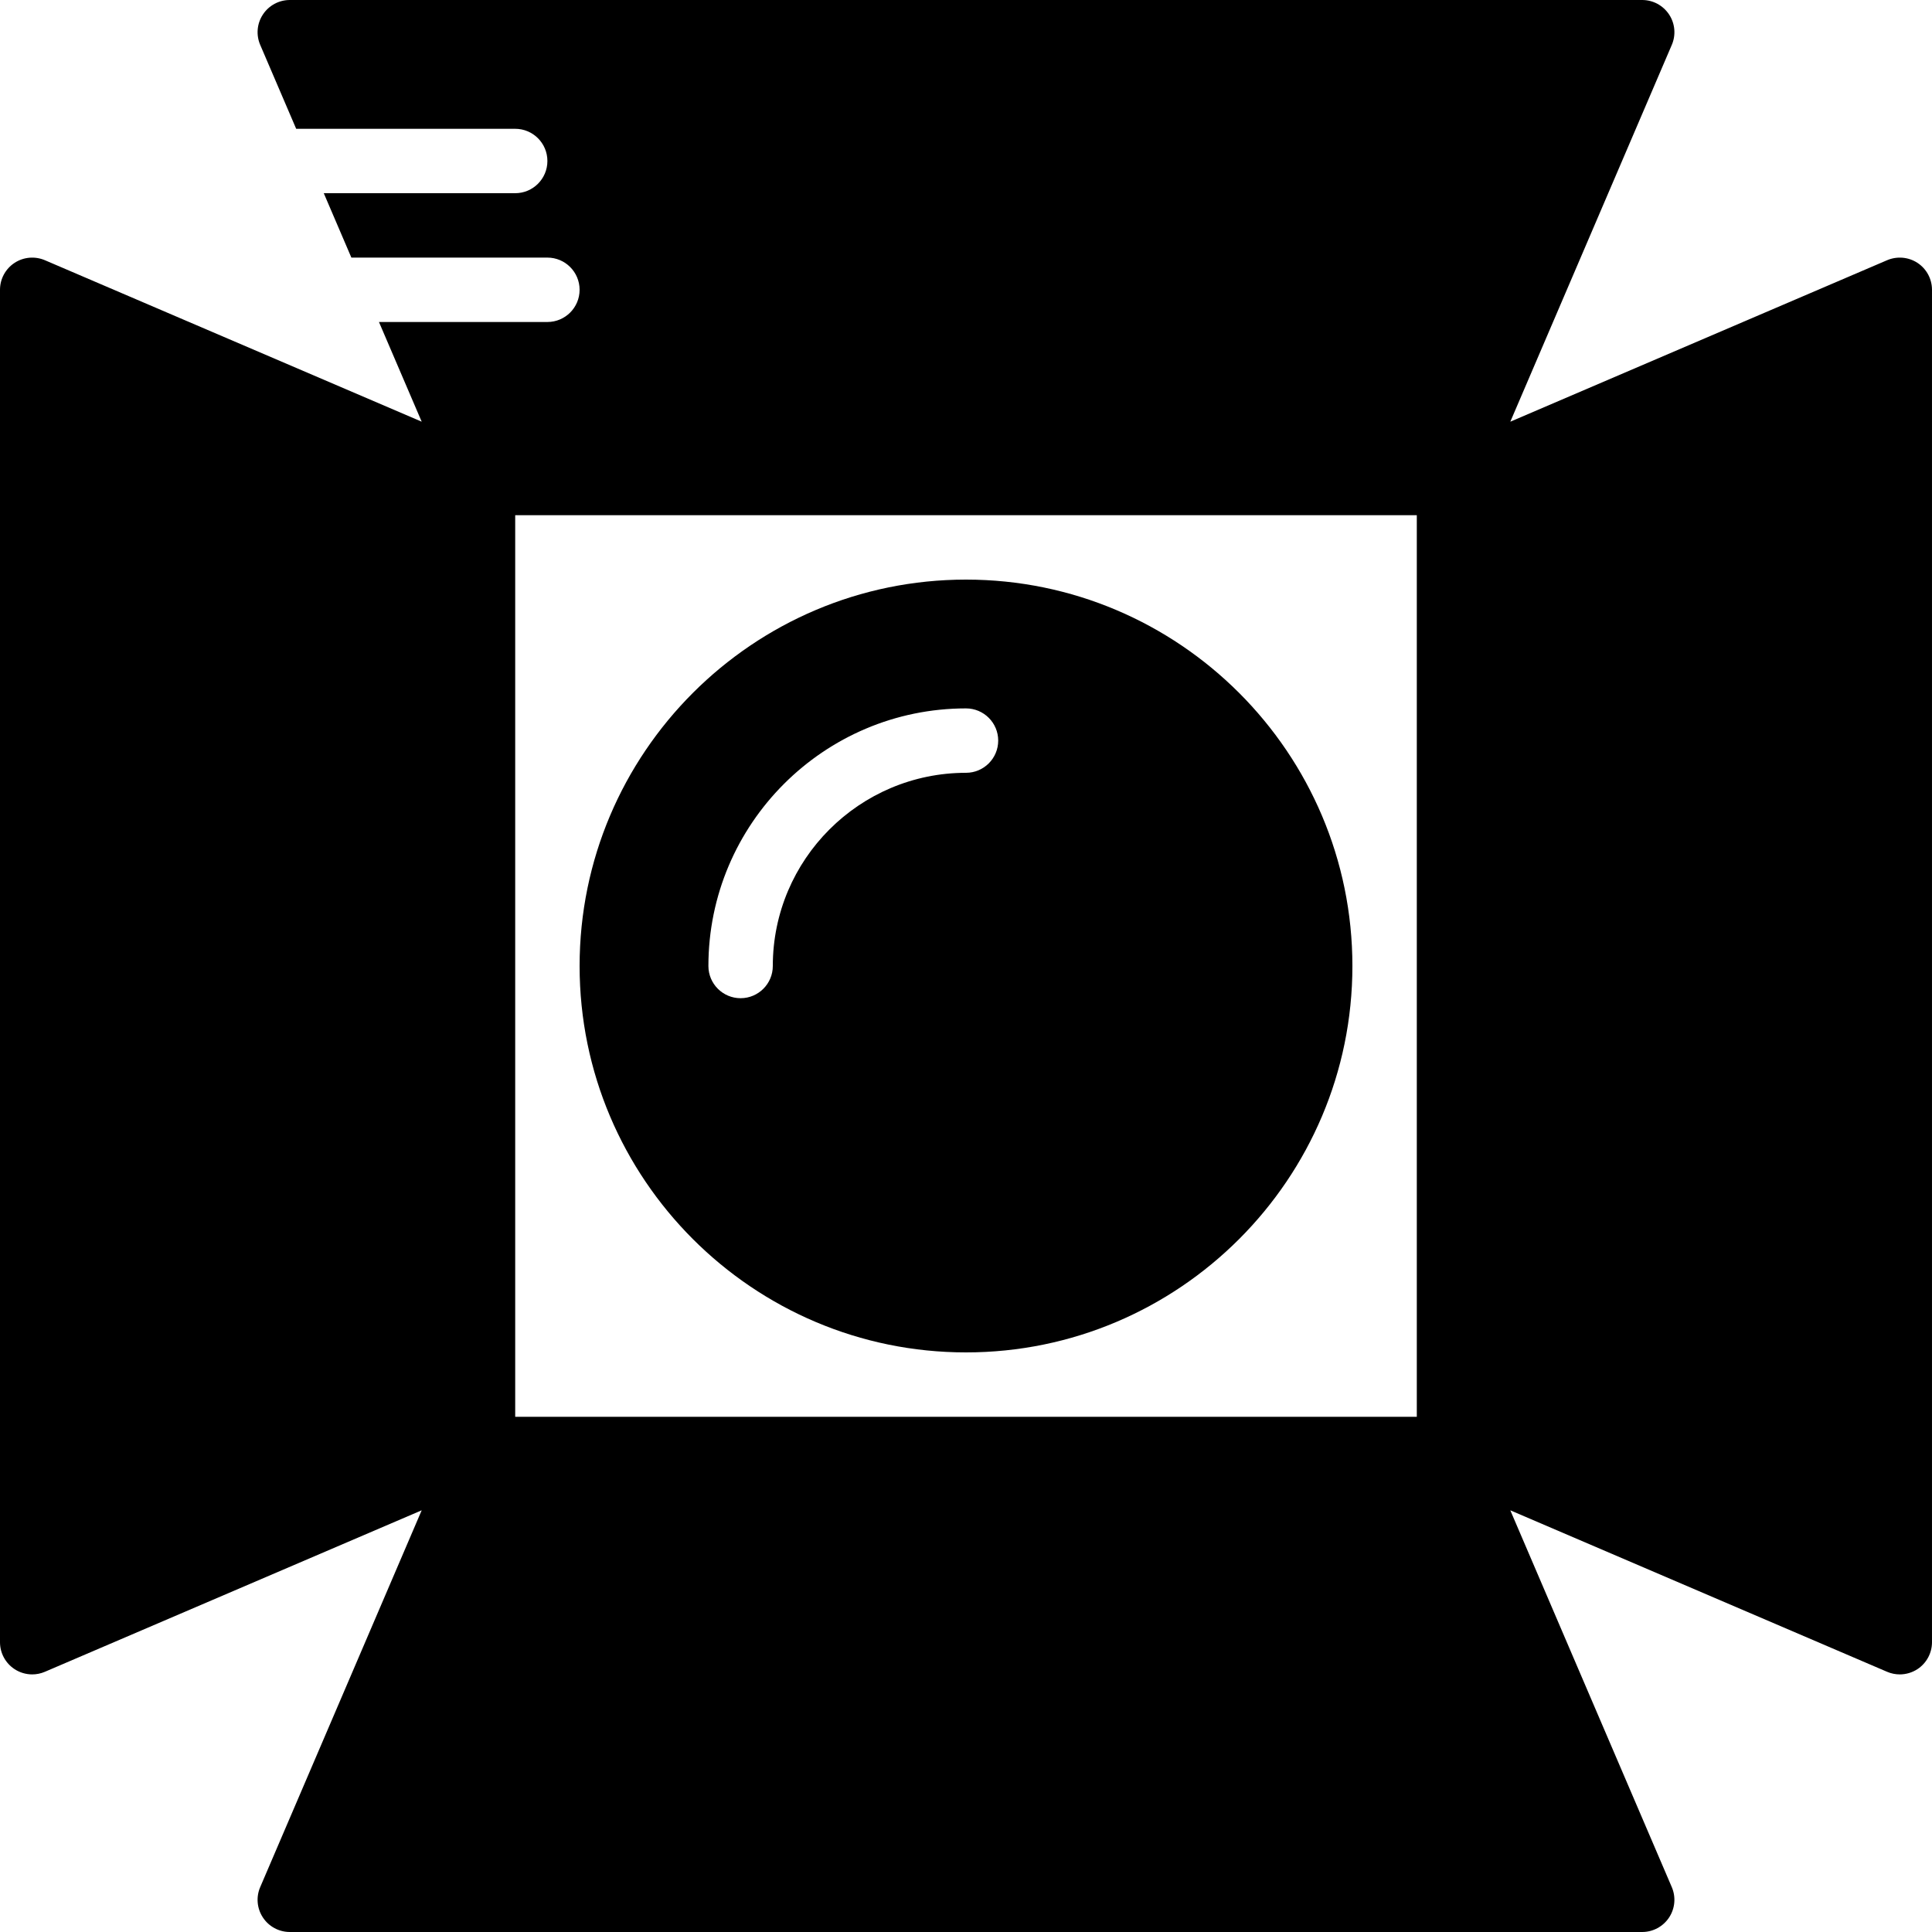 <?xml version="1.0" encoding="iso-8859-1"?>
<!-- Generator: Adobe Illustrator 19.0.0, SVG Export Plug-In . SVG Version: 6.00 Build 0)  -->
<svg version="1.1" id="Layer_1" xmlns="http://www.w3.org/2000/svg" xmlns:xlink="http://www.w3.org/1999/xlink" x="0px" y="0px"
	 viewBox="0 0 511.999 511.999" style="enable-background:new 0 0 511.999 511.999;" xml:space="preserve">
<g>
	<g>
		<path d="M256,153.6c-56.465,0-102.4,45.935-102.4,102.4c0,56.465,45.935,102.4,102.4,102.4c56.465,0,102.4-45.935,102.4-102.4
			C358.4,199.535,312.465,153.6,256,153.6z M256,204.8c-28.237,0-51.2,22.963-51.2,51.2c0,4.71-3.823,8.533-8.533,8.533
			c-4.71,0-8.533-3.823-8.533-8.533c0-37.641,30.626-68.267,68.267-68.267c4.71,0,8.533,3.823,8.533,8.533S260.71,204.8,256,204.8z"
			/>
	</g>
</g>
<g>
	<g>
		<path d="M508.169,69.675c-2.398-1.579-5.436-1.835-8.064-0.717l-99.857,42.795l42.795-99.857c1.135-2.637,0.862-5.666-0.717-8.055
			C440.738,1.442,438.067,0,435.2,0H76.8c-2.867,0-5.547,1.442-7.125,3.84c-1.579,2.389-1.852,5.419-0.717,8.055l9.532,22.238
			h58.044c4.71,0,8.533,3.823,8.533,8.533c0,4.71-3.823,8.533-8.533,8.533H85.803l7.313,17.067h51.951
			c4.71,0,8.533,3.823,8.533,8.533c0,4.71-3.823,8.533-8.533,8.533h-44.638l11.324,26.419L11.895,68.958
			c-2.637-1.118-5.658-0.862-8.055,0.717C1.442,71.253,0,73.933,0,76.8v358.4c0,2.867,1.442,5.547,3.84,7.125
			c1.408,0.93,3.046,1.408,4.693,1.408c1.135,0,2.287-0.23,3.362-0.691l99.857-42.795l-42.795,99.857
			c-1.135,2.637-0.862,5.666,0.717,8.055c1.579,2.398,4.258,3.84,7.125,3.84h358.4c2.867,0,5.538-1.442,7.125-3.84
			c1.579-2.389,1.852-5.419,0.717-8.055l-42.795-99.857l99.857,42.795c1.075,0.461,2.219,0.691,3.362,0.691
			c1.638,0,3.285-0.478,4.702-1.408c2.389-1.579,3.831-4.258,3.831-7.125V76.8C512,73.933,510.559,71.253,508.169,69.675z
			 M136.533,375.467V136.533h238.933v238.934H136.533z"/>
	</g>
</g>
<g>
</g>
<g>
</g>
<g>
</g>
<g>
</g>
<g>
</g>
<g>
</g>
<g>
</g>
<g>
</g>
<g>
</g>
<g>
</g>
<g>
</g>
<g>
</g>
<g>
</g>
<g>
</g>
<g>
</g>
</svg>
